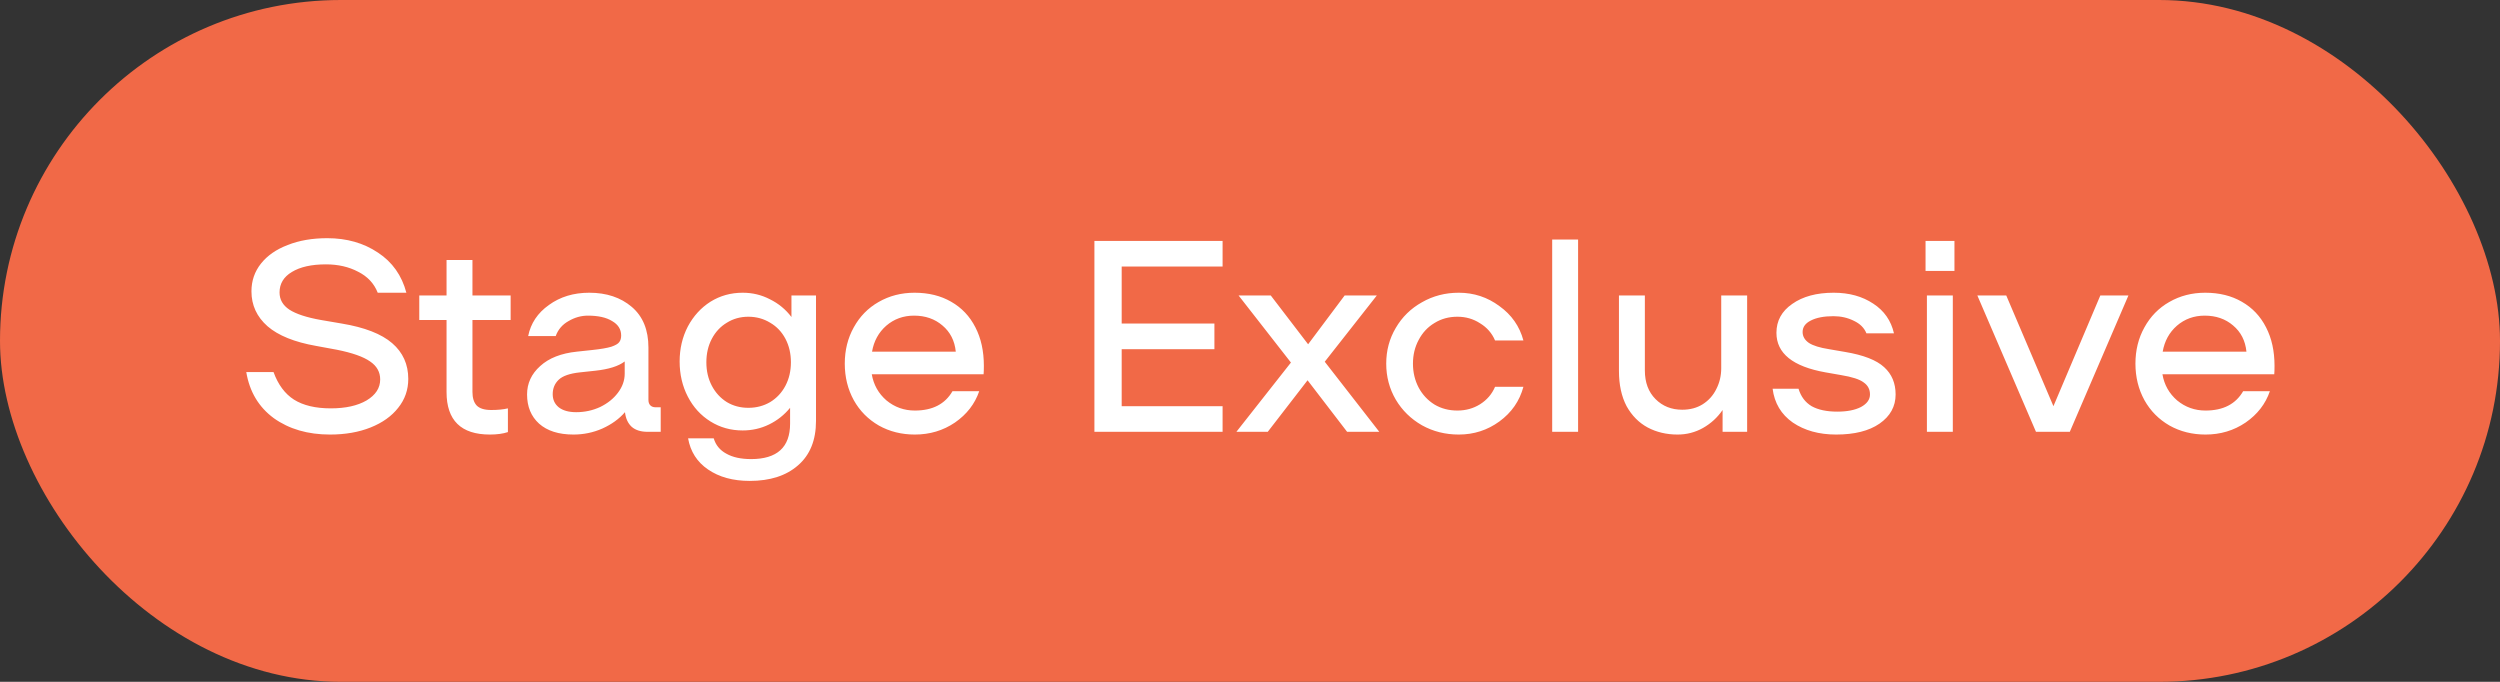 <?xml version="1.0" encoding="UTF-8"?> <svg xmlns="http://www.w3.org/2000/svg" width="110" height="30" viewBox="0 0 110 30" fill="none"><rect x="0" y="0" width="110" height="30" fill="#333333" stroke="none"/> <rect width="110" height="30" rx="15" fill="#F16947"></rect> <path d="M14.52 19.12C13.544 19.12 12.72 18.88 12.048 18.4C11.384 17.912 10.98 17.236 10.836 16.372H12.036C12.236 16.924 12.536 17.328 12.936 17.584C13.344 17.84 13.884 17.968 14.556 17.968C15.204 17.968 15.728 17.852 16.128 17.62C16.528 17.38 16.728 17.072 16.728 16.696C16.728 16.368 16.58 16.104 16.284 15.904C15.988 15.696 15.5 15.524 14.82 15.388L13.908 15.22C12.956 15.052 12.244 14.764 11.772 14.356C11.3 13.94 11.064 13.428 11.064 12.82C11.064 12.356 11.204 11.948 11.484 11.596C11.764 11.244 12.156 10.972 12.66 10.78C13.164 10.58 13.744 10.48 14.4 10.48C15.256 10.48 16 10.692 16.632 11.116C17.264 11.532 17.68 12.12 17.88 12.88H16.62C16.46 12.472 16.172 12.164 15.756 11.956C15.348 11.74 14.876 11.632 14.34 11.632C13.708 11.632 13.208 11.744 12.84 11.968C12.48 12.184 12.3 12.484 12.3 12.868C12.3 13.18 12.444 13.432 12.732 13.624C13.028 13.816 13.492 13.968 14.124 14.08L15.036 14.236C16.044 14.404 16.784 14.692 17.256 15.1C17.728 15.508 17.964 16.032 17.964 16.672C17.964 17.152 17.816 17.576 17.52 17.944C17.232 18.312 16.828 18.6 16.308 18.808C15.788 19.016 15.192 19.12 14.52 19.12ZM20.788 14.08V17.248C20.788 17.504 20.848 17.7 20.968 17.836C21.096 17.972 21.312 18.04 21.616 18.04C21.904 18.04 22.148 18.016 22.348 17.968V19.012C22.132 19.084 21.868 19.12 21.556 19.12C20.284 19.12 19.648 18.496 19.648 17.248V14.08H18.448V13H19.648V11.44H20.788V13H22.468V14.08H20.788ZM29.071 17.92V19H28.495C28.199 19 27.967 18.928 27.799 18.784C27.631 18.632 27.531 18.416 27.499 18.136C27.243 18.432 26.911 18.672 26.503 18.856C26.103 19.032 25.679 19.12 25.231 19.12C24.583 19.12 24.079 18.96 23.719 18.64C23.367 18.32 23.191 17.892 23.191 17.356C23.191 16.868 23.383 16.452 23.767 16.108C24.151 15.756 24.691 15.544 25.387 15.472L26.059 15.4C26.435 15.36 26.715 15.312 26.899 15.256C27.083 15.192 27.199 15.124 27.247 15.052C27.303 14.98 27.331 14.884 27.331 14.764C27.331 14.492 27.199 14.28 26.935 14.128C26.679 13.968 26.323 13.888 25.867 13.888C25.571 13.888 25.287 13.968 25.015 14.128C24.743 14.28 24.555 14.5 24.451 14.788H23.239C23.351 14.228 23.655 13.772 24.151 13.42C24.647 13.06 25.239 12.88 25.927 12.88C26.687 12.88 27.311 13.088 27.799 13.504C28.287 13.92 28.531 14.516 28.531 15.292V17.596C28.531 17.7 28.559 17.78 28.615 17.836C28.671 17.892 28.747 17.92 28.843 17.92H29.071ZM25.351 18.136C25.727 18.136 26.079 18.06 26.407 17.908C26.735 17.748 26.995 17.54 27.187 17.284C27.387 17.02 27.487 16.74 27.487 16.444V15.904C27.215 16.112 26.783 16.248 26.191 16.312L25.519 16.384C25.071 16.432 24.759 16.54 24.583 16.708C24.407 16.876 24.319 17.088 24.319 17.344C24.319 17.584 24.407 17.776 24.583 17.92C24.767 18.064 25.023 18.136 25.351 18.136ZM35.904 13V18.52C35.904 19.368 35.64 20.02 35.112 20.476C34.592 20.932 33.884 21.16 32.988 21.16C32.252 21.16 31.64 20.992 31.152 20.656C30.672 20.328 30.38 19.872 30.276 19.288H31.404C31.492 19.584 31.676 19.808 31.956 19.96C32.236 20.12 32.6 20.2 33.048 20.2C34.192 20.2 34.764 19.68 34.764 18.64V17.944C34.508 18.256 34.2 18.5 33.84 18.676C33.48 18.852 33.092 18.94 32.676 18.94C32.156 18.94 31.684 18.808 31.26 18.544C30.836 18.28 30.504 17.916 30.264 17.452C30.024 16.988 29.904 16.472 29.904 15.904C29.904 15.344 30.024 14.832 30.264 14.368C30.512 13.904 30.844 13.54 31.26 13.276C31.684 13.012 32.156 12.88 32.676 12.88C33.108 12.88 33.508 12.976 33.876 13.168C34.252 13.352 34.568 13.612 34.824 13.948V13H35.904ZM32.928 17.944C33.28 17.944 33.6 17.86 33.888 17.692C34.176 17.516 34.4 17.276 34.56 16.972C34.72 16.668 34.8 16.324 34.8 15.94C34.8 15.556 34.72 15.212 34.56 14.908C34.4 14.604 34.176 14.368 33.888 14.2C33.6 14.024 33.28 13.936 32.928 13.936C32.576 13.936 32.26 14.024 31.98 14.2C31.7 14.368 31.48 14.604 31.32 14.908C31.16 15.212 31.08 15.556 31.08 15.94C31.08 16.324 31.16 16.668 31.32 16.972C31.48 17.276 31.7 17.516 31.98 17.692C32.26 17.86 32.576 17.944 32.928 17.944ZM40.242 12.88C40.858 12.88 41.394 13.012 41.85 13.276C42.314 13.54 42.67 13.916 42.918 14.404C43.166 14.884 43.29 15.448 43.29 16.096C43.29 16.264 43.286 16.388 43.278 16.468H38.358C38.438 16.932 38.654 17.316 39.006 17.62C39.366 17.916 39.782 18.064 40.254 18.064C41.03 18.064 41.582 17.78 41.91 17.212H43.086C42.894 17.772 42.538 18.232 42.018 18.592C41.498 18.944 40.91 19.12 40.254 19.12C39.67 19.12 39.142 18.988 38.67 18.724C38.198 18.452 37.83 18.08 37.566 17.608C37.302 17.128 37.17 16.592 37.17 16C37.17 15.408 37.302 14.876 37.566 14.404C37.83 13.924 38.194 13.552 38.658 13.288C39.13 13.016 39.658 12.88 40.242 12.88ZM40.218 13.888C39.746 13.888 39.338 14.036 38.994 14.332C38.658 14.628 38.45 15.008 38.37 15.472H42.054C42.006 14.992 41.81 14.608 41.466 14.32C41.13 14.032 40.714 13.888 40.218 13.888ZM49.354 11.728V14.236H53.434V15.364H49.354V17.872H53.794V19H48.154V10.6H53.794V11.728H49.354ZM59.273 19L57.533 16.732L55.781 19H54.401L56.801 15.952L54.497 13H55.913L57.557 15.148L59.165 13H60.581L58.289 15.916L60.689 19H59.273ZM60.994 16C60.994 15.424 61.134 14.9 61.414 14.428C61.694 13.948 62.078 13.572 62.566 13.3C63.054 13.02 63.594 12.88 64.186 12.88C64.85 12.88 65.446 13.076 65.974 13.468C66.51 13.852 66.862 14.356 67.03 14.98H65.782C65.646 14.66 65.426 14.408 65.122 14.224C64.826 14.032 64.494 13.936 64.126 13.936C63.75 13.936 63.414 14.028 63.118 14.212C62.822 14.388 62.59 14.636 62.422 14.956C62.254 15.268 62.17 15.616 62.17 16C62.17 16.384 62.254 16.736 62.422 17.056C62.59 17.368 62.822 17.616 63.118 17.8C63.414 17.976 63.75 18.064 64.126 18.064C64.494 18.064 64.826 17.972 65.122 17.788C65.426 17.596 65.646 17.34 65.782 17.02H67.03C66.862 17.644 66.51 18.152 65.974 18.544C65.446 18.928 64.85 19.12 64.186 19.12C63.594 19.12 63.054 18.984 62.566 18.712C62.078 18.432 61.694 18.056 61.414 17.584C61.134 17.104 60.994 16.576 60.994 16ZM69.436 10.54V19H68.296V10.54H69.436ZM76.874 13V19H75.794V18.04C75.57 18.368 75.282 18.632 74.93 18.832C74.587 19.024 74.215 19.12 73.814 19.12C73.326 19.12 72.886 19.016 72.495 18.808C72.111 18.6 71.802 18.288 71.57 17.872C71.347 17.448 71.234 16.932 71.234 16.324V13H72.374V16.3C72.374 16.828 72.531 17.248 72.843 17.56C73.154 17.872 73.546 18.028 74.019 18.028C74.362 18.028 74.662 17.948 74.918 17.788C75.183 17.62 75.382 17.396 75.519 17.116C75.662 16.836 75.734 16.532 75.734 16.204V13H76.874ZM80.791 19.12C80.039 19.12 79.403 18.944 78.883 18.592C78.371 18.232 78.075 17.736 77.995 17.104H79.135C79.239 17.448 79.431 17.704 79.711 17.872C79.999 18.032 80.375 18.112 80.839 18.112C81.271 18.112 81.619 18.044 81.883 17.908C82.147 17.764 82.279 17.58 82.279 17.356C82.279 17.132 82.187 16.956 82.003 16.828C81.827 16.692 81.495 16.584 81.007 16.504L80.323 16.384C78.883 16.128 78.163 15.548 78.163 14.644C78.163 14.116 78.395 13.692 78.859 13.372C79.323 13.044 79.931 12.88 80.683 12.88C81.363 12.88 81.943 13.04 82.423 13.36C82.903 13.672 83.207 14.108 83.335 14.668H82.123C82.027 14.428 81.843 14.244 81.571 14.116C81.299 13.98 80.999 13.912 80.671 13.912C80.255 13.912 79.923 13.976 79.675 14.104C79.435 14.224 79.315 14.392 79.315 14.608C79.315 14.8 79.407 14.96 79.591 15.088C79.775 15.208 80.071 15.3 80.479 15.364L81.175 15.484C81.991 15.62 82.567 15.844 82.903 16.156C83.239 16.46 83.407 16.86 83.407 17.356C83.407 17.884 83.171 18.312 82.699 18.64C82.235 18.96 81.599 19.12 80.791 19.12ZM85.924 13V19H84.784V13H85.924ZM85.996 10.6V11.92H84.724V10.6H85.996ZM93.651 13L91.071 19H89.583L87.003 13H88.275L90.351 17.872L92.415 13H93.651ZM97.031 12.88C97.647 12.88 98.183 13.012 98.639 13.276C99.103 13.54 99.459 13.916 99.707 14.404C99.955 14.884 100.079 15.448 100.079 16.096C100.079 16.264 100.075 16.388 100.067 16.468H95.147C95.227 16.932 95.443 17.316 95.795 17.62C96.155 17.916 96.571 18.064 97.043 18.064C97.819 18.064 98.371 17.78 98.699 17.212H99.875C99.683 17.772 99.327 18.232 98.807 18.592C98.287 18.944 97.699 19.12 97.043 19.12C96.459 19.12 95.931 18.988 95.459 18.724C94.987 18.452 94.619 18.08 94.355 17.608C94.091 17.128 93.959 16.592 93.959 16C93.959 15.408 94.091 14.876 94.355 14.404C94.619 13.924 94.983 13.552 95.447 13.288C95.919 13.016 96.447 12.88 97.031 12.88ZM97.007 13.888C96.535 13.888 96.127 14.036 95.783 14.332C95.447 14.628 95.239 15.008 95.159 15.472H98.843C98.795 14.992 98.599 14.608 98.255 14.32C97.919 14.032 97.503 13.888 97.007 13.888Z" fill="white"></path> </svg> 